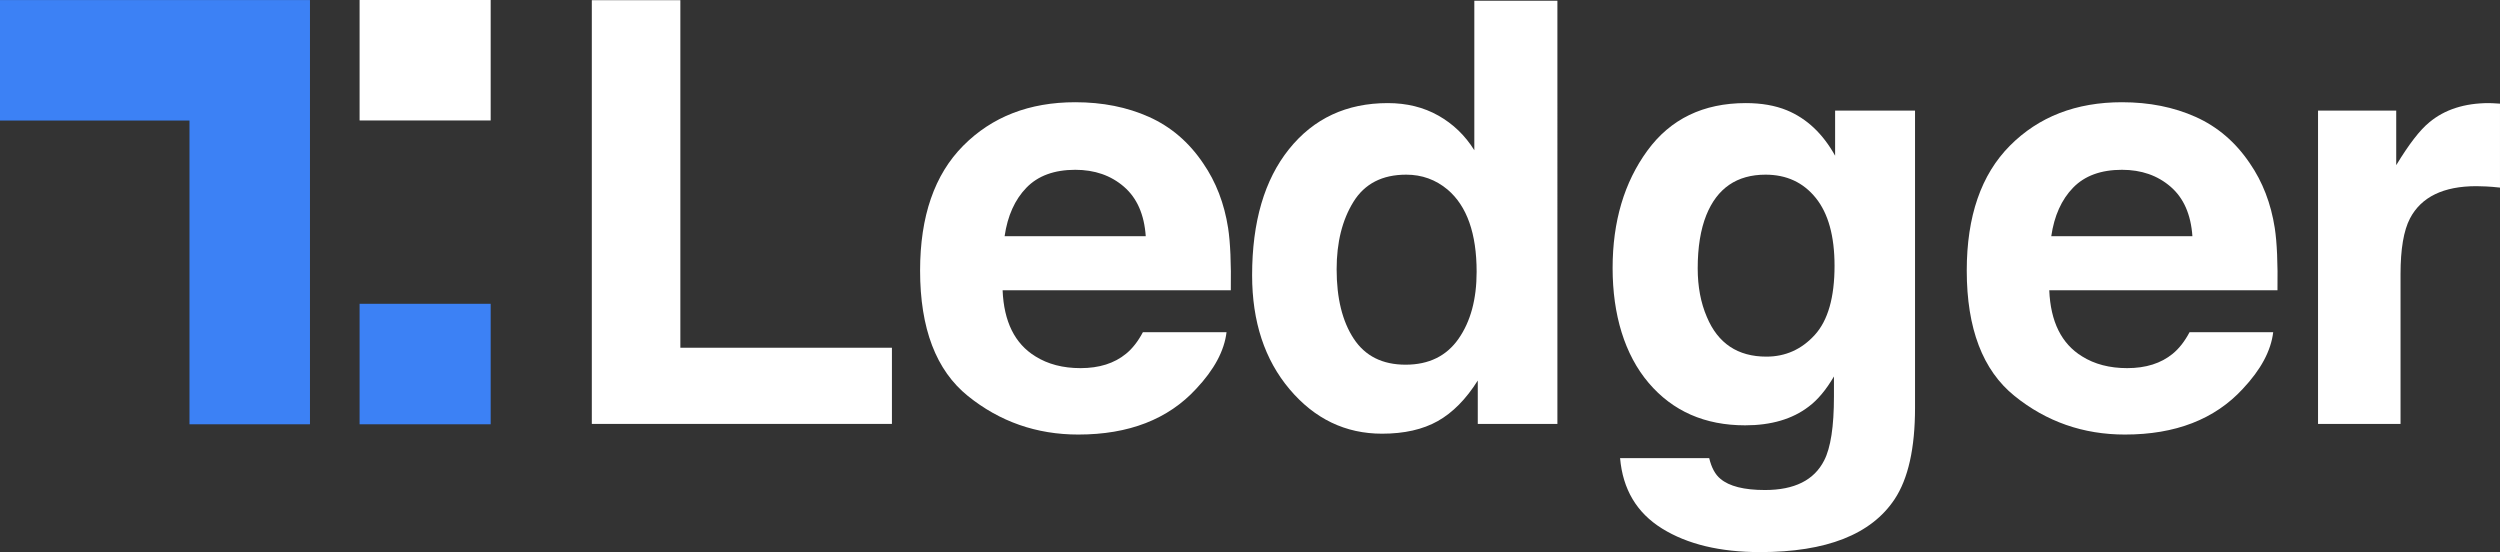 <?xml version="1.0" encoding="UTF-8"?>
<svg id="Layer_2" data-name="Layer 2" xmlns="http://www.w3.org/2000/svg" viewBox="0 0 1750.04 386.49">
  <rect x="0" y="0" width="1750.04" height="386.49" fill="#333333" stroke="none"/>
  <defs>
    <style>
      .cls-1 {
        fill: #fff;
      }

      .cls-2 {
        fill: #3c81f5;
      }
    </style>
  </defs>
  <g id="Layer_1-2" data-name="Layer 1">
    <g>
      <polygon class="cls-1" points="476.26 .13 414.28 .13 414.28 296.74 624.36 296.74 624.36 243.42 476.26 243.42 476.26 .13"/>
      <path class="cls-1" d="M842.22,114.29c-9.97-14.78-22.6-25.59-37.9-32.45-15.3-6.85-32.5-10.28-51.58-10.28-32.15,0-58.29,10.14-78.44,30.41-20.15,20.27-30.22,49.41-30.22,87.41,0,40.55,11.16,69.82,33.47,87.82,22.31,17.99,48.07,26.99,77.26,26.99,35.37,0,62.87-10.67,82.52-32,12.63-13.41,19.72-26.63,21.26-39.64h-58.55c-3.41,6.44-7.35,11.47-11.8,15.09-8.17,6.71-18.78,10.06-31.84,10.06-12.32,0-22.86-2.75-31.62-8.25-14.4-8.85-22.05-24.28-22.94-46.28h159.75c.28-18.94-.35-33.45-1.89-43.53-2.67-17.2-8.49-32.31-17.48-45.35Zm-138.98,51.05c2.08-14.28,7.17-25.6,15.28-33.95,8.1-8.35,19.51-12.53,34.23-12.53,13.53,0,24.87,3.94,34.01,11.83,9.14,7.88,14.23,19.43,15.28,34.66h-98.8Z"/>
      <path class="cls-1" d="M1032.05,105.17c-6.44-10.33-14.83-18.41-25.15-24.25-10.33-5.84-22.14-8.75-35.42-8.75-28.85,0-51.89,10.73-69.12,32.2-17.24,21.47-25.86,50.91-25.86,88.34,0,32.47,8.75,59.06,26.26,79.79s39.07,31.09,64.7,31.09c15.56,0,28.57-2.95,39.04-8.85,10.46-5.9,19.79-15.36,27.97-28.37v30.39h55.74V.53h-58.16V105.17Zm-11.07,132.01c-8.45,12.07-20.8,18.11-37.03,18.11s-28.34-6.07-36.32-18.21c-7.98-12.14-11.97-28.34-11.97-48.6,0-18.78,3.92-34.51,11.77-47.19,7.85-12.68,20.15-19.02,36.93-19.02,11,0,20.66,3.49,28.98,10.46,13.55,11.54,20.32,30.72,20.32,57.55,0,19.19-4.23,34.81-12.68,46.89Z"/>
      <path class="cls-1" d="M1284.6,108.99c-8.58-15.42-19.83-26.02-33.76-31.79-8.17-3.35-17.75-5.03-28.74-5.03-29.74,0-52.72,11.1-68.93,33.3-16.21,22.21-24.32,49.6-24.32,82.2s8.42,60.6,25.25,80.39c16.83,19.79,39.34,29.68,67.51,29.68,18.24,0,33.07-4.36,44.47-13.08,6.3-4.69,12.21-11.74,17.71-21.13v14.09c0,20.93-2.28,35.82-6.84,44.67-6.98,13.82-20.8,20.73-41.45,20.73-14.62,0-25.02-2.62-31.19-7.85-3.62-2.95-6.24-7.78-7.85-14.49h-62.38c1.88,21.87,11.67,38.3,29.38,49.3,17.71,11,40.58,16.5,68.62,16.5,46.42,0,77.81-12.34,94.18-37.03,9.52-14.36,14.29-35.69,14.29-63.99V77.4h-55.94v31.59Zm-14.23,125.47c-9.22,10.13-20.51,15.19-33.86,15.19-20.04,0-33.94-9.26-41.68-27.77-4.28-9.93-6.41-21.26-6.41-34.01,0-14.76,2-27.17,6.01-37.23,7.62-18.92,21.44-28.37,41.48-28.37,14.69,0,26.41,5.43,35.17,16.3,8.75,10.87,13.13,26.7,13.13,47.49,0,22.14-4.61,38.27-13.83,48.4Z"/>
      <path class="cls-1" d="M1574.9,114.29c-9.97-14.78-22.6-25.59-37.9-32.45-15.3-6.85-32.5-10.28-51.58-10.28-32.15,0-58.29,10.14-78.44,30.41-20.15,20.27-30.22,49.41-30.22,87.41,0,40.55,11.16,69.82,33.47,87.82,22.31,17.99,48.07,26.99,77.26,26.99,35.37,0,62.87-10.67,82.52-32,12.63-13.41,19.72-26.63,21.26-39.64h-58.55c-3.41,6.44-7.35,11.47-11.8,15.09-8.17,6.71-18.78,10.06-31.84,10.06-12.32,0-22.86-2.75-31.62-8.25-14.4-8.85-22.05-24.28-22.94-46.28h159.75c.28-18.94-.35-33.45-1.89-43.53-2.67-17.2-8.49-32.31-17.48-45.35Zm-138.98,51.05c2.08-14.28,7.17-25.6,15.28-33.95,8.1-8.35,19.51-12.53,34.23-12.53,13.53,0,24.87,3.94,34.01,11.83,9.14,7.88,14.23,19.43,15.28,34.66h-98.8Z"/>
      <path class="cls-1" d="M1745.11,72.27c-.74-.07-1.64-.1-2.72-.1-17.17,0-31.12,4.5-41.86,13.48-6.57,5.37-14.29,15.36-23.14,29.98v-38.23h-54.73v219.34h57.75v-104.84c0-17.57,2.21-30.59,6.64-39.04,7.91-15.02,23.41-22.54,46.48-22.54,1.74,0,4.02,.07,6.84,.2,2.82,.13,6.04,.4,9.66,.8v-58.76c-2.55-.13-4.19-.23-4.93-.3Z"/>
    </g>
    <path class="cls-2" d="M251.72,212.66h91.76v84.34h-91.76v-84.34Z"/>
    <polygon class="cls-2" points="158.8 .04 132.64 .04 0 .04 0 84.38 132.64 84.38 132.64 297 216.98 297 216.98 .04 158.8 .04"/>
    <path class="cls-1" d="M251.72,0h91.76V84.34h-91.76V0Z"/>
  </g>
</svg>